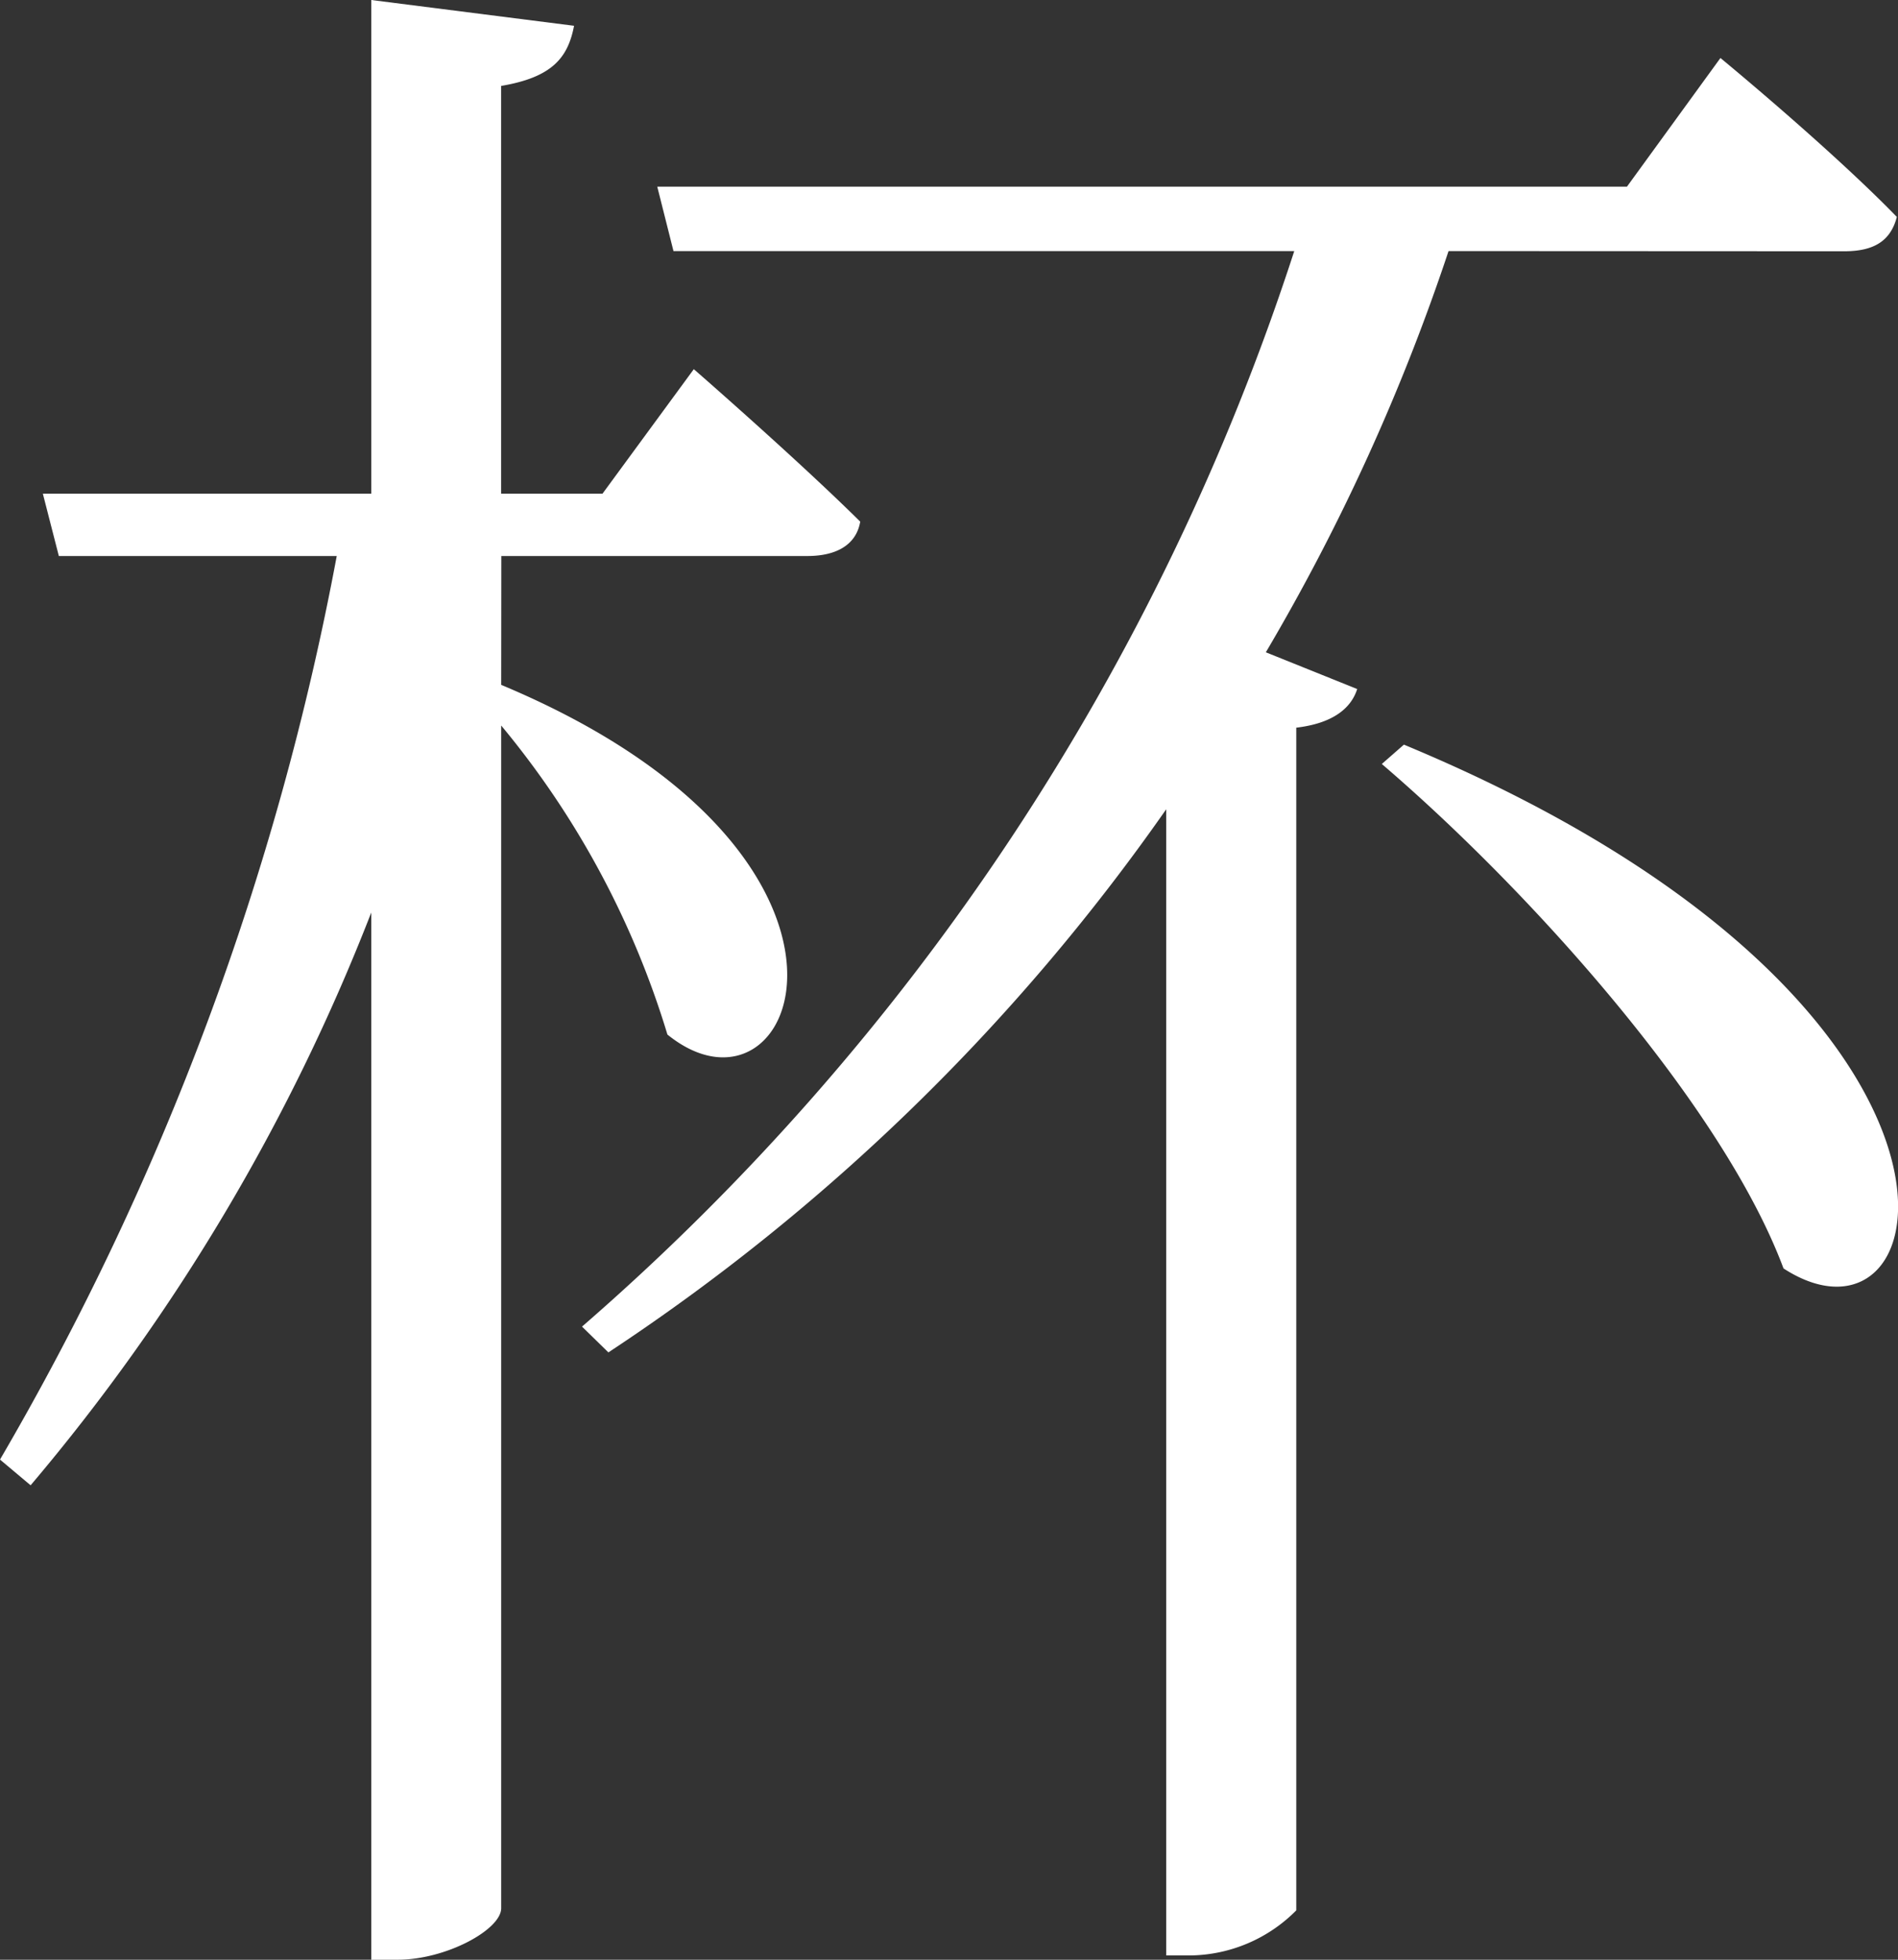 <svg xmlns="http://www.w3.org/2000/svg" width="31" height="32" viewBox="0 0 31 32"><rect x="0" y="0" width="31" height="32" fill="#333333" stroke="none"/><g transform="translate(-612.245 -73.698)"><g transform="translate(612.245 73.698)"><path d="M8.186,11.183c6.694,2.8,4.837,7.428,2.715,5.71a14.422,14.422,0,0,0-2.715-5.046V31.158c0,.351-.9.842-1.691.842H6.064V14.9A32.9,32.9,0,0,1,.5,24.253L0,23.833A46.012,46.012,0,0,0,5.5,9.079H.961L.7,8.062H6.064V0L9.376.421c-.1.526-.362.842-1.191.982V8.062H9.84l1.492-2.034S13.023,7.5,14.05,8.518c-.066.386-.4.561-.862.561h-5ZM23.659,4.1a33.988,33.988,0,0,1-2.984,6.551l1.492.6c-.1.316-.4.561-.995.631V31.194a2.477,2.477,0,0,1-1.724.736h-.4V13.214a33.824,33.824,0,0,1-9.111,8.869l-.431-.421A39.336,39.336,0,0,0,21.139,4.1H11l-.265-1.052H26.573L28.1.947s1.79,1.473,2.881,2.595c-.1.386-.365.561-.859.561Zm-.729,8.059c10.105,4.2,8.846,10.268,6.2,8.553-.995-2.665-4.144-6.169-6.561-8.237Z" transform="translate(0 0)" fill="#fff"/></g></g></svg>